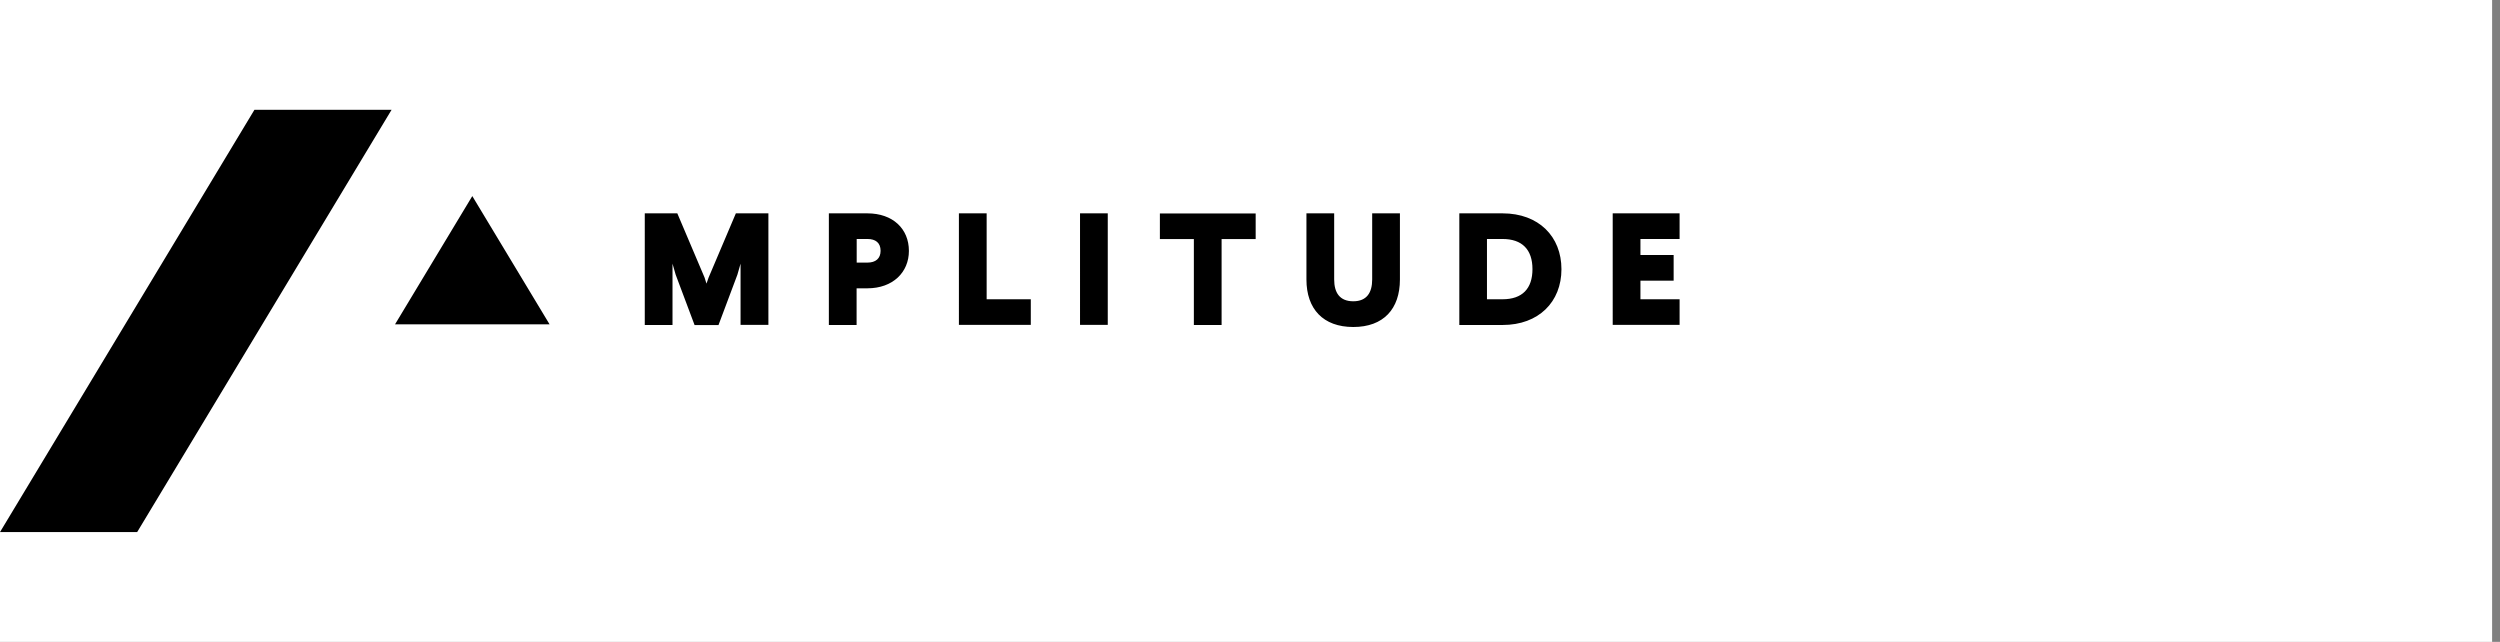 <?xml version="1.0" encoding="UTF-8"?>
<svg xmlns="http://www.w3.org/2000/svg" fill="none" viewBox="0 0 296 76">
  <rect x="0" y="0" width="296" height="76" fill="#808080" stroke="none"/>
  <path fill="#fff" d="M0 0h295.066v76H0z"></path>
  <path d="M16.239 63H0l30.125-50h16.239L16.239 63ZM55.92 23.216l-9.147 15.182h18.295L55.92 23.216ZM87.682 38.477v-7.261l-.375 1.307-2.238 5.966h-2.83L80 32.523l-.375-1.307v7.261h-3.284V25.261h3.853l3.227 7.603.227.716.25-.716 3.227-7.603h3.853v13.205h-3.296v.011Zm19.932-8.772c0 2.534-1.898 4.431-4.92 4.431h-1.273v4.341h-3.284V25.261h4.557c3.022 0 4.92 1.83 4.92 4.444Zm-6.182 1.386h1.273c.966 0 1.557-.477 1.557-1.398 0-.943-.591-1.398-1.557-1.398h-1.273v2.796Zm20.614 4.34v3.035h-8.512V25.26h3.285v10.17h5.227Zm5.829 3.046V25.261h3.284v13.205h-3.284v.011Zm16.762-10.17v10.17h-3.284v-10.17h-4.023v-3.034h11.341v3.034h-4.034Zm15.591 10.409c-3.569 0-5.546-2.136-5.546-5.625v-7.83h3.284v7.83c0 1.568.659 2.58 2.262 2.58 1.591 0 2.238-1.023 2.238-2.58v-7.83h3.284v7.83c0 3.5-1.954 5.625-5.522 5.625Zm24.647-6.841c0 3.864-2.693 6.602-6.966 6.602h-5.125V25.261h5.125c4.273 0 6.966 2.739 6.966 6.614Zm-8.818 3.557h1.841c2.341 0 3.546-1.262 3.546-3.568 0-2.307-1.216-3.569-3.546-3.569h-1.841v7.137Zm18.171-7.125v1.886h3.931v3.034h-3.931v2.205h4.636v3.034h-7.92V25.26h7.92v3.034h-4.636v.012Z" fill="#000"></path>
</svg>
